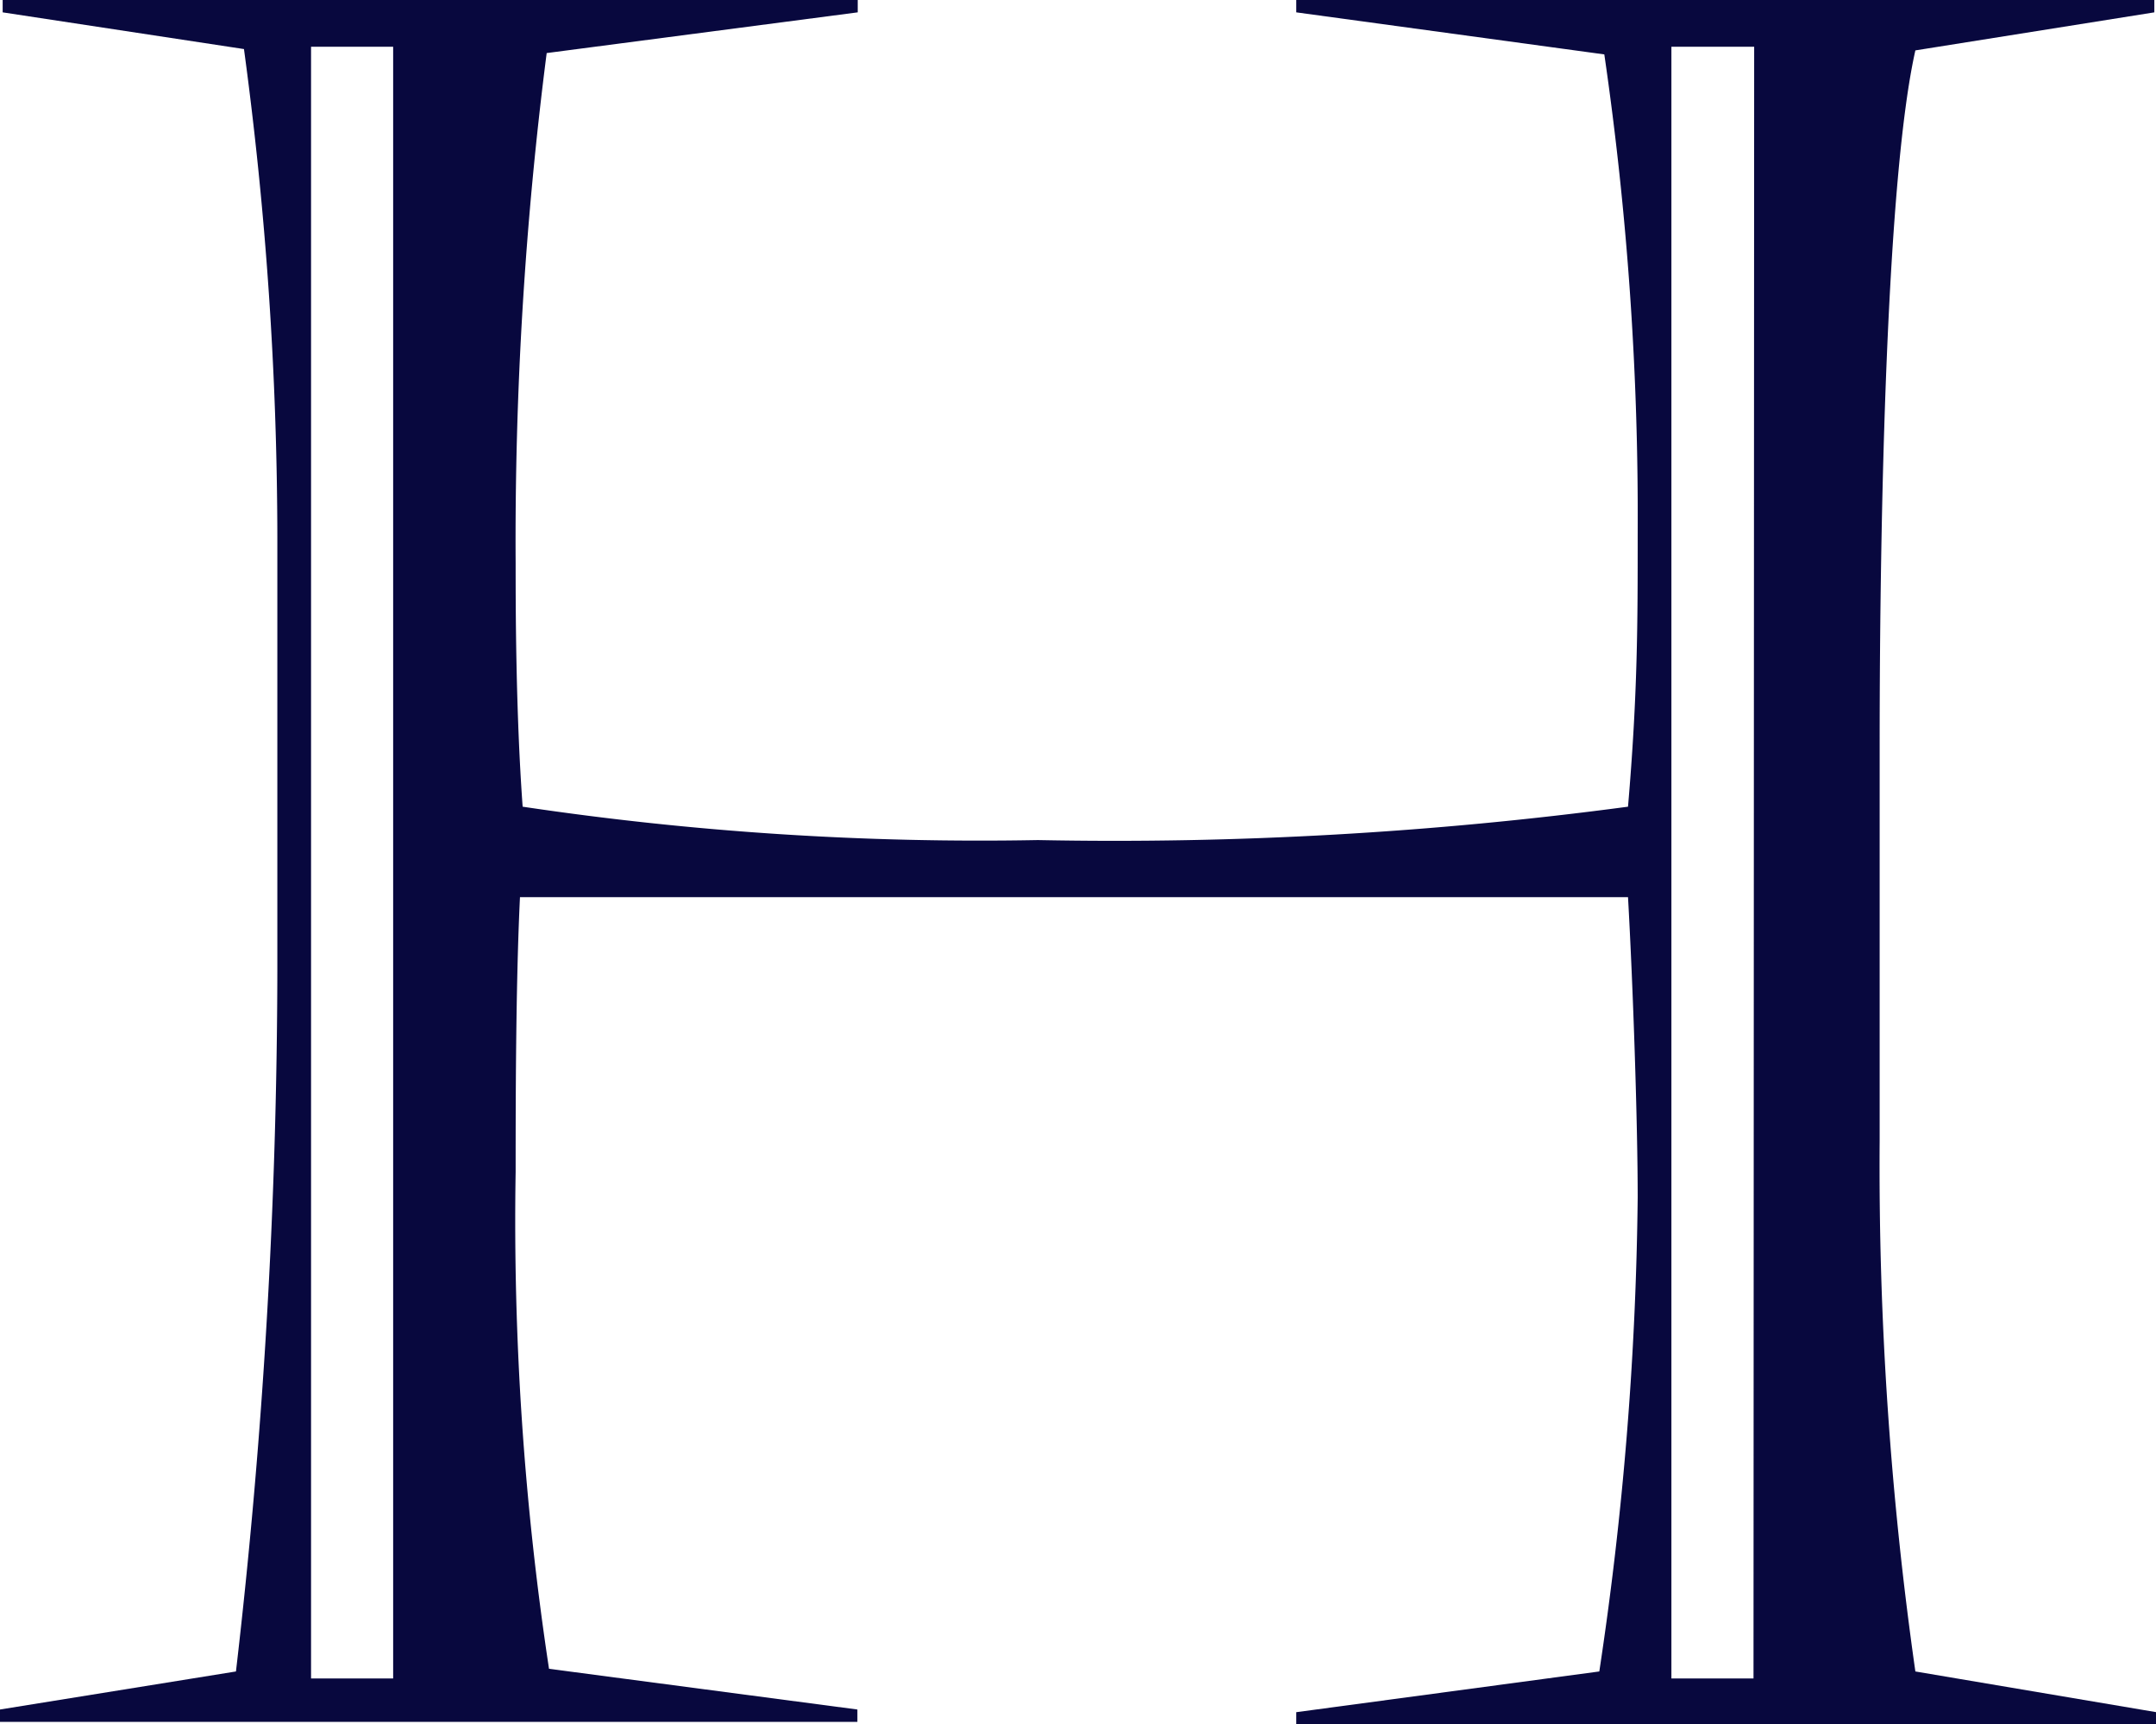 <?xml version="1.0" encoding="UTF-8"?> <svg xmlns="http://www.w3.org/2000/svg" id="Layer_1" data-name="Layer 1" viewBox="0 0 64.6 51.66"><defs><style>.cls-1{fill:#08083e;}</style></defs><path class="cls-1" d="M.3.12H25.92V.49L16.6,1.71A114.65,114.65,0,0,0,15.67,17c0,1.22,0,4.41.21,7.29a92.81,92.81,0,0,0,15.44,1,116.15,116.15,0,0,0,17.68-1c.29-3.39.29-5.49.29-8.17a96,96,0,0,0-1-14.37L39.06.49V.12H64.77V.49L57.61,1.63c-.86,3.82-1.07,13.88-1.07,20.81V34.3a107.09,107.09,0,0,0,1.07,15.9l7.22,1.22v.37H39.06v-.37l9.08-1.22A101.79,101.79,0,0,0,49.29,36c0-2.25-.14-6.35-.29-9H15.8c-.13,2.65-.13,6.36-.13,8.23a89.45,89.45,0,0,0,1,14.89l9.24,1.22v.37H.22v-.37L7.29,50.2a184.18,184.18,0,0,0,1.24-21v-13a109.81,109.81,0,0,0-1-14.61L.3.49V.12M12,1.52H9.54V50.41H12Zm40.78,0H50.3V50.41h2.46Z" transform="translate(-0.22 -0.12)"></path></svg> 